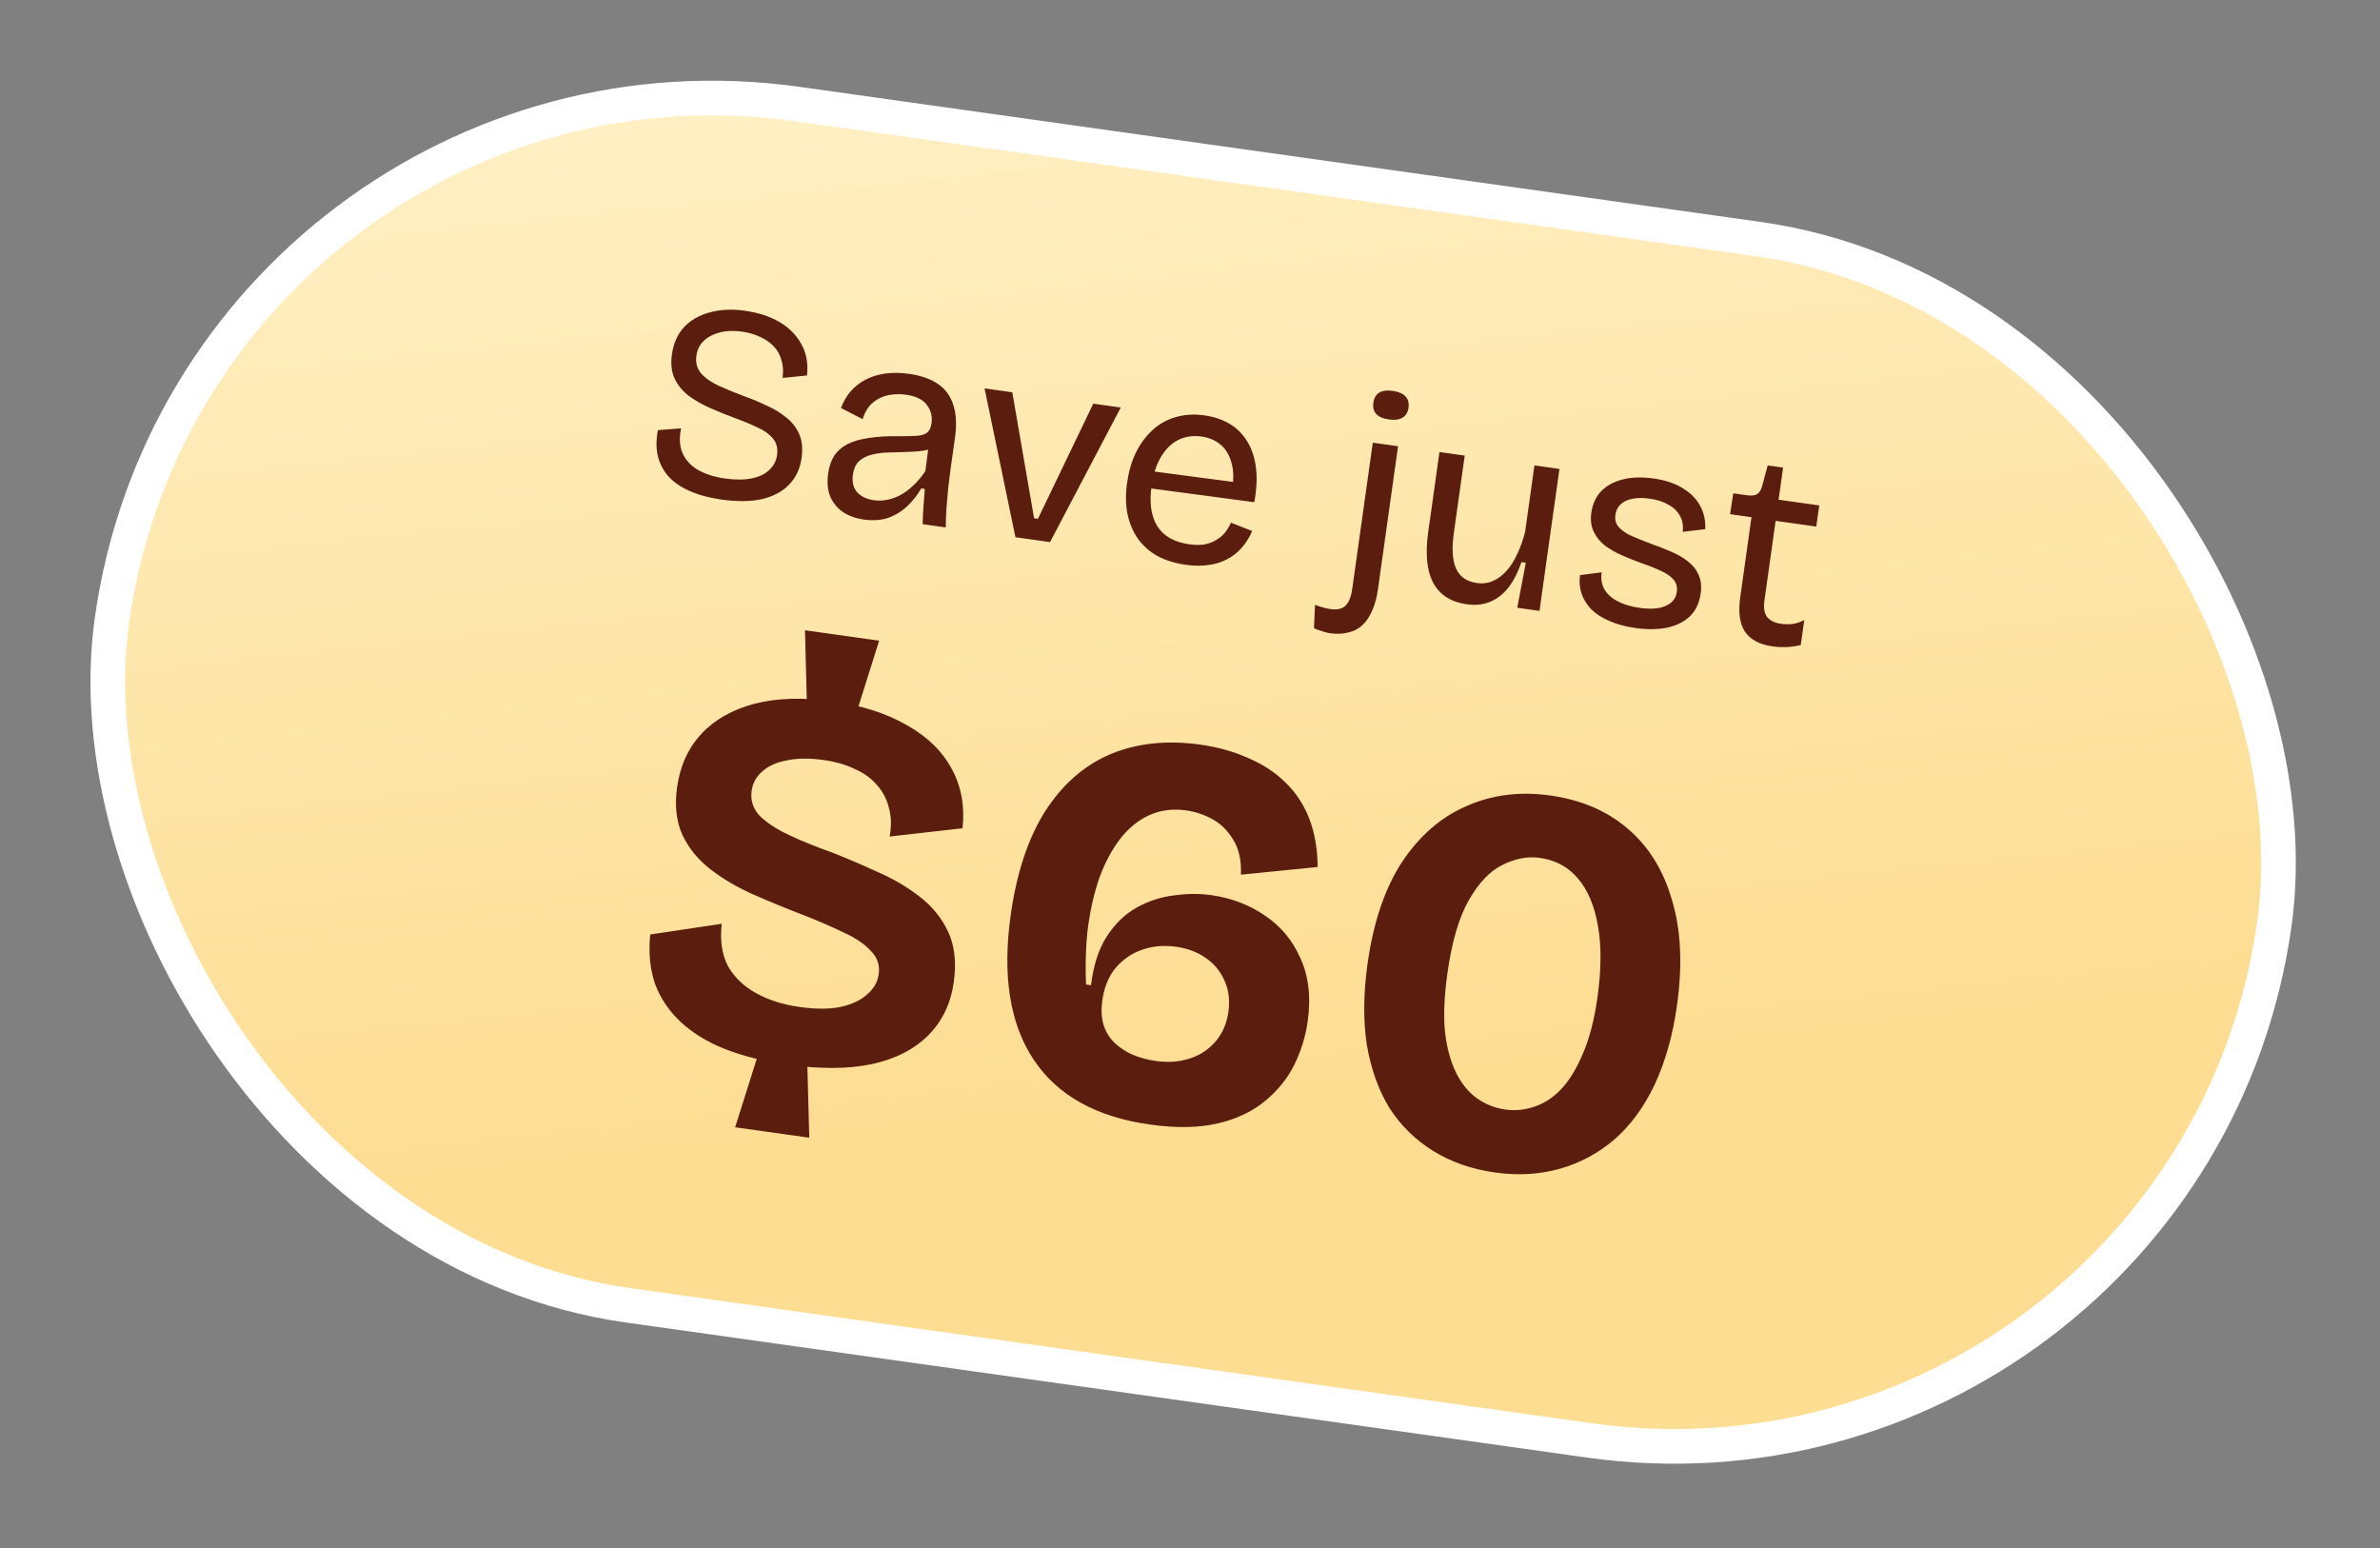<svg width="103" height="67" viewBox="0 0 103 67" fill="none" xmlns="http://www.w3.org/2000/svg">
<rect x="0" y="0" width="103" height="67" fill="#808080" stroke="none"/>
<rect x="8.499" y="0.847" width="94.5" height="52.5" rx="26.25" transform="rotate(8 8.499 0.847)" fill="url(#paint0_linear_2584_3071)"/>
<rect x="8.499" y="0.847" width="94.5" height="52.5" rx="26.25" transform="rotate(8 8.499 0.847)" fill="white" fill-opacity="0.56"/>
<rect x="8.499" y="0.847" width="94.5" height="52.5" rx="26.25" transform="rotate(8 8.499 0.847)" stroke="white" stroke-width="1.5"/>
<path d="M31.214 21.617C30.699 21.544 30.251 21.425 29.871 21.259C29.49 21.092 29.18 20.883 28.941 20.631C28.711 20.372 28.554 20.076 28.472 19.741C28.39 19.406 28.39 19.031 28.473 18.614L29.477 18.537C29.388 18.945 29.407 19.299 29.534 19.599C29.662 19.9 29.886 20.146 30.206 20.336C30.528 20.519 30.922 20.643 31.39 20.709C31.834 20.771 32.218 20.768 32.542 20.701C32.867 20.633 33.118 20.511 33.297 20.334C33.483 20.159 33.594 19.944 33.629 19.69C33.669 19.405 33.61 19.166 33.451 18.975C33.292 18.783 33.065 18.621 32.768 18.491C32.48 18.353 32.156 18.219 31.795 18.087C31.441 17.957 31.09 17.815 30.74 17.66C30.39 17.506 30.079 17.329 29.809 17.13C29.539 16.922 29.335 16.675 29.198 16.389C29.061 16.096 29.022 15.743 29.08 15.331C29.145 14.863 29.317 14.475 29.595 14.167C29.88 13.86 30.25 13.645 30.703 13.523C31.158 13.393 31.67 13.368 32.241 13.448C32.819 13.53 33.317 13.693 33.735 13.937C34.153 14.182 34.468 14.501 34.679 14.894C34.9 15.28 34.981 15.732 34.925 16.249L33.868 16.355C33.908 16.07 33.892 15.813 33.819 15.585C33.755 15.35 33.645 15.152 33.49 14.993C33.336 14.826 33.141 14.69 32.905 14.584C32.671 14.47 32.403 14.392 32.102 14.35C31.753 14.301 31.436 14.313 31.151 14.386C30.867 14.459 30.636 14.58 30.458 14.749C30.281 14.918 30.174 15.133 30.137 15.395C30.094 15.704 30.166 15.964 30.355 16.176C30.544 16.381 30.806 16.559 31.14 16.711C31.482 16.864 31.845 17.012 32.229 17.155C32.559 17.274 32.88 17.408 33.19 17.556C33.51 17.698 33.792 17.871 34.038 18.076C34.285 18.272 34.47 18.512 34.591 18.796C34.713 19.079 34.745 19.423 34.689 19.827C34.625 20.279 34.451 20.654 34.167 20.953C33.89 21.254 33.505 21.466 33.011 21.591C32.518 21.707 31.919 21.716 31.214 21.617ZM37.378 22.483C37.037 22.435 36.741 22.329 36.489 22.165C36.239 21.992 36.053 21.768 35.93 21.492C35.816 21.209 35.787 20.87 35.843 20.474C35.884 20.181 35.971 19.931 36.105 19.723C36.24 19.516 36.429 19.349 36.673 19.221C36.925 19.095 37.236 19.006 37.607 18.953C37.987 18.893 38.439 18.868 38.963 18.877C39.262 18.878 39.505 18.872 39.693 18.858C39.881 18.844 40.024 18.8 40.124 18.725C40.224 18.642 40.288 18.506 40.314 18.315C40.356 18.022 40.288 17.758 40.111 17.523C39.942 17.29 39.635 17.141 39.192 17.079C38.954 17.046 38.711 17.052 38.462 17.098C38.213 17.143 37.988 17.249 37.787 17.415C37.587 17.573 37.436 17.814 37.334 18.139L36.396 17.656C36.5 17.379 36.638 17.14 36.812 16.939C36.995 16.73 37.208 16.562 37.452 16.435C37.705 16.301 37.989 16.211 38.302 16.166C38.623 16.123 38.97 16.127 39.342 16.179C39.865 16.253 40.285 16.401 40.601 16.623C40.925 16.846 41.145 17.151 41.26 17.539C41.384 17.92 41.406 18.392 41.327 18.954L41.135 20.321C41.101 20.567 41.067 20.837 41.034 21.131C41.009 21.418 40.985 21.71 40.959 22.005C40.943 22.294 40.933 22.567 40.929 22.825L39.931 22.684C39.935 22.427 39.946 22.174 39.965 21.926C39.984 21.67 40.004 21.414 40.024 21.159L39.869 21.137C39.709 21.413 39.513 21.664 39.279 21.89C39.045 22.116 38.771 22.287 38.455 22.404C38.141 22.514 37.782 22.54 37.378 22.483ZM37.822 21.649C37.989 21.672 38.163 21.669 38.345 21.638C38.535 21.608 38.725 21.546 38.916 21.451C39.116 21.35 39.31 21.212 39.496 21.036C39.69 20.861 39.874 20.645 40.048 20.386L40.204 19.184L40.517 19.289C40.372 19.398 40.189 19.469 39.966 19.502C39.743 19.536 39.502 19.554 39.243 19.558C38.992 19.563 38.732 19.571 38.464 19.582C38.205 19.586 37.962 19.617 37.736 19.674C37.519 19.724 37.337 19.816 37.189 19.948C37.041 20.081 36.949 20.278 36.912 20.539C36.867 20.856 36.928 21.111 37.095 21.304C37.271 21.491 37.513 21.605 37.822 21.649ZM43.946 23.249L42.609 16.808L43.809 16.977L44.752 22.429L44.918 22.452L47.315 17.469L48.503 17.636L45.443 23.459L43.946 23.249ZM51.321 24.443C50.837 24.375 50.419 24.243 50.067 24.048C49.716 23.846 49.433 23.588 49.219 23.275C49.012 22.963 48.868 22.608 48.787 22.208C48.714 21.81 48.71 21.374 48.777 20.898C48.845 20.415 48.971 19.98 49.154 19.594C49.346 19.209 49.585 18.883 49.873 18.617C50.161 18.35 50.495 18.163 50.873 18.054C51.253 17.938 51.673 17.912 52.132 17.977C52.536 18.034 52.891 18.152 53.197 18.332C53.511 18.514 53.767 18.764 53.964 19.082C54.163 19.393 54.292 19.771 54.35 20.215C54.41 20.652 54.388 21.158 54.282 21.733L49.453 21.09L49.556 20.353L53.733 20.904L53.282 21.35C53.392 20.856 53.402 20.437 53.313 20.094C53.233 19.743 53.078 19.467 52.848 19.265C52.618 19.063 52.337 18.939 52.004 18.892C51.631 18.839 51.293 18.889 50.989 19.04C50.693 19.192 50.445 19.436 50.244 19.771C50.044 20.107 49.908 20.528 49.836 21.035C49.734 21.764 49.818 22.345 50.088 22.779C50.367 23.206 50.824 23.464 51.458 23.553C51.711 23.589 51.933 23.592 52.123 23.562C52.314 23.524 52.48 23.463 52.621 23.377C52.771 23.293 52.899 23.186 53.006 23.056C53.113 22.925 53.202 22.78 53.273 22.621L54.192 22.98C54.073 23.254 53.922 23.495 53.739 23.704C53.565 23.906 53.356 24.07 53.112 24.198C52.876 24.326 52.61 24.41 52.313 24.449C52.016 24.496 51.685 24.494 51.321 24.443ZM57.549 27.402C57.454 27.389 57.349 27.362 57.233 27.322C57.117 27.289 56.994 27.244 56.865 27.185L56.91 26.174C57.416 26.366 57.792 26.419 58.039 26.332C58.293 26.247 58.455 25.962 58.522 25.479L59.411 19.157L60.504 19.311L59.634 25.502C59.584 25.858 59.5 26.166 59.383 26.424C59.274 26.683 59.136 26.89 58.969 27.044C58.801 27.207 58.596 27.315 58.354 27.37C58.118 27.434 57.85 27.445 57.549 27.402ZM60.109 18.153C59.856 18.117 59.673 18.039 59.561 17.918C59.449 17.797 59.407 17.634 59.436 17.428C59.465 17.222 59.55 17.076 59.691 16.991C59.832 16.906 60.026 16.881 60.271 16.915C60.525 16.951 60.708 17.029 60.82 17.15C60.94 17.272 60.986 17.436 60.957 17.642C60.928 17.848 60.839 17.993 60.69 18.077C60.548 18.162 60.355 18.187 60.109 18.153ZM63.478 26.151C62.797 26.056 62.315 25.75 62.032 25.233C61.75 24.709 61.676 23.971 61.81 23.021L62.296 19.563L63.389 19.716L62.916 23.079C62.823 23.745 62.856 24.254 63.017 24.608C63.177 24.962 63.479 25.17 63.922 25.232C64.168 25.267 64.394 25.238 64.601 25.146C64.816 25.055 65.014 24.909 65.196 24.708C65.377 24.508 65.533 24.263 65.662 23.974C65.8 23.686 65.913 23.367 66.003 23.016L66.407 20.14L67.489 20.293L66.984 23.881L66.625 26.436L65.663 26.301L66.033 24.354L65.843 24.327C65.679 24.805 65.48 25.185 65.247 25.467C65.013 25.749 64.747 25.946 64.449 26.058C64.158 26.17 63.835 26.201 63.478 26.151ZM70.773 27.177C70.345 27.116 69.972 27.015 69.652 26.874C69.34 26.741 69.08 26.575 68.874 26.377C68.677 26.171 68.535 25.945 68.448 25.699C68.363 25.444 68.34 25.174 68.38 24.889L69.318 24.767C69.274 25.027 69.309 25.266 69.423 25.484C69.539 25.695 69.729 25.87 69.991 26.012C70.254 26.154 70.576 26.252 70.956 26.306C71.431 26.372 71.807 26.344 72.083 26.222C72.366 26.1 72.528 25.9 72.567 25.623C72.598 25.401 72.55 25.221 72.425 25.082C72.3 24.935 72.116 24.808 71.872 24.701C71.63 24.587 71.347 24.474 71.023 24.364C70.739 24.259 70.46 24.148 70.185 24.028C69.919 23.91 69.676 23.771 69.457 23.611C69.246 23.444 69.084 23.243 68.971 23.009C68.859 22.775 68.825 22.5 68.869 22.183C68.922 21.811 69.062 21.503 69.29 21.261C69.526 21.019 69.837 20.849 70.222 20.749C70.608 20.65 71.054 20.636 71.561 20.707C72.068 20.779 72.489 20.918 72.823 21.127C73.158 21.328 73.409 21.581 73.576 21.887C73.743 22.194 73.817 22.531 73.798 22.9L72.824 23.017C72.854 22.747 72.814 22.515 72.703 22.322C72.594 22.121 72.427 21.96 72.202 21.84C71.985 21.712 71.719 21.626 71.402 21.582C70.974 21.521 70.626 21.553 70.358 21.677C70.098 21.802 69.949 22.003 69.91 22.281C69.881 22.487 69.929 22.663 70.054 22.81C70.186 22.958 70.371 23.085 70.606 23.191C70.85 23.297 71.125 23.409 71.432 23.525C71.74 23.633 72.031 23.746 72.305 23.866C72.587 23.986 72.83 24.125 73.034 24.283C73.246 24.442 73.404 24.638 73.508 24.871C73.614 25.096 73.644 25.371 73.599 25.695C73.542 26.099 73.387 26.425 73.134 26.672C72.882 26.912 72.552 27.075 72.144 27.163C71.745 27.244 71.288 27.249 70.773 27.177ZM76.723 27.976C76.152 27.896 75.75 27.682 75.516 27.334C75.29 26.987 75.222 26.497 75.311 25.863L75.8 22.382L74.873 22.251L75.012 21.35L75.594 21.432C75.785 21.458 75.928 21.446 76.024 21.395C76.129 21.337 76.205 21.227 76.252 21.064L76.503 20.142L77.168 20.235L76.973 21.625L78.732 21.873L78.603 22.788L76.844 22.54L76.36 25.987C76.315 26.303 76.355 26.543 76.477 26.706C76.609 26.862 76.813 26.959 77.09 26.998C77.241 27.019 77.398 27.021 77.562 27.004C77.726 26.986 77.9 26.93 78.083 26.835L77.931 27.916C77.689 27.971 77.466 28 77.264 28.004C77.061 28.008 76.881 27.999 76.723 27.976Z" fill="#5B1D0D"/>
<path d="M34.924 30.632L34.838 27.276L38.046 27.727L37.039 30.93L34.924 30.632ZM31.815 48.784L32.819 45.605L34.934 45.902L35.023 49.235L31.815 48.784ZM34.063 46.071C33.064 45.93 32.175 45.708 31.393 45.405C30.628 45.103 29.988 44.714 29.473 44.238C28.958 43.762 28.584 43.208 28.349 42.578C28.131 41.949 28.061 41.236 28.141 40.44L31.235 39.978C31.153 40.677 31.238 41.279 31.49 41.783C31.761 42.273 32.166 42.669 32.705 42.971C33.244 43.273 33.878 43.476 34.607 43.578C35.288 43.674 35.87 43.675 36.351 43.581C36.851 43.473 37.24 43.294 37.518 43.042C37.811 42.792 37.981 42.501 38.028 42.169C38.084 41.772 37.97 41.433 37.687 41.151C37.421 40.855 37.03 40.59 36.514 40.356C35.999 40.106 35.421 39.855 34.778 39.603C34.042 39.322 33.324 39.027 32.624 38.719C31.924 38.41 31.304 38.049 30.765 37.633C30.225 37.218 29.818 36.725 29.543 36.153C29.27 35.565 29.19 34.867 29.304 34.059C29.433 33.141 29.783 32.374 30.354 31.759C30.925 31.145 31.689 30.711 32.646 30.457C33.618 30.206 34.746 30.171 36.029 30.351C37.297 30.529 38.371 30.874 39.253 31.386C40.136 31.882 40.783 32.514 41.192 33.282C41.603 34.035 41.758 34.889 41.656 35.844L38.503 36.201C38.586 35.727 38.573 35.306 38.463 34.935C38.37 34.566 38.197 34.243 37.945 33.965C37.696 33.672 37.373 33.44 36.976 33.272C36.598 33.089 36.155 32.962 35.648 32.891C35.03 32.804 34.496 32.81 34.046 32.908C33.598 32.991 33.245 33.151 32.985 33.389C32.727 33.612 32.575 33.889 32.529 34.222C32.471 34.634 32.589 34.998 32.884 35.314C33.197 35.616 33.627 35.895 34.172 36.149C34.718 36.404 35.33 36.651 36.007 36.892C36.65 37.144 37.298 37.421 37.95 37.722C38.621 38.011 39.226 38.362 39.765 38.777C40.32 39.195 40.741 39.706 41.028 40.312C41.314 40.918 41.397 41.648 41.277 42.504C41.148 43.423 40.782 44.188 40.179 44.797C39.577 45.407 38.758 45.826 37.725 46.052C36.709 46.265 35.489 46.271 34.063 46.071ZM49.762 48.665C47.433 48.337 45.755 47.399 44.729 45.849C43.702 44.299 43.373 42.217 43.74 39.603C43.996 37.781 44.489 36.291 45.217 35.133C45.963 33.961 46.904 33.132 48.039 32.645C49.189 32.16 50.493 32.021 51.951 32.225C52.712 32.332 53.403 32.526 54.026 32.808C54.651 33.074 55.184 33.423 55.624 33.856C56.08 34.292 56.426 34.818 56.663 35.432C56.899 36.047 57.02 36.743 57.024 37.519L53.705 37.852C53.728 37.225 53.614 36.717 53.362 36.326C53.126 35.937 52.828 35.645 52.468 35.449C52.107 35.253 51.729 35.127 51.333 35.071C50.747 34.989 50.212 35.059 49.728 35.282C49.244 35.505 48.824 35.85 48.468 36.316C48.111 36.783 47.815 37.34 47.579 37.985C47.361 38.617 47.201 39.297 47.098 40.026C47.047 40.39 47.013 40.806 46.996 41.272C46.979 41.738 46.981 42.183 47.002 42.606L47.216 42.636C47.323 41.762 47.551 41.059 47.9 40.526C48.252 39.978 48.682 39.562 49.191 39.278C49.699 38.994 50.233 38.819 50.791 38.752C51.352 38.669 51.894 38.664 52.417 38.738C53.289 38.86 54.063 39.155 54.741 39.622C55.421 40.073 55.932 40.686 56.276 41.461C56.635 42.239 56.741 43.15 56.594 44.196C56.503 44.846 56.31 45.473 56.015 46.078C55.722 46.667 55.301 47.189 54.752 47.645C54.203 48.101 53.52 48.425 52.701 48.617C51.882 48.809 50.903 48.825 49.762 48.665ZM50.003 45.912C50.447 45.974 50.844 45.965 51.195 45.885C51.561 45.807 51.879 45.674 52.148 45.486C52.434 45.284 52.662 45.041 52.831 44.758C53.001 44.475 53.111 44.151 53.162 43.786C53.233 43.279 53.175 42.827 52.989 42.429C52.805 42.016 52.528 41.686 52.159 41.44C51.805 41.197 51.383 41.04 50.892 40.971C50.369 40.898 49.878 40.942 49.419 41.103C48.96 41.265 48.575 41.534 48.263 41.91C47.97 42.273 47.784 42.732 47.706 43.286C47.646 43.714 47.667 44.081 47.77 44.386C47.872 44.691 48.038 44.949 48.267 45.159C48.496 45.369 48.756 45.534 49.046 45.656C49.351 45.78 49.671 45.865 50.003 45.912ZM64.7 50.74C63.686 50.597 62.793 50.286 62.02 49.806C61.248 49.326 60.616 48.704 60.126 47.94C59.653 47.163 59.328 46.253 59.152 45.21C58.993 44.154 59.004 42.984 59.185 41.7C59.436 39.91 59.933 38.445 60.675 37.305C61.433 36.167 62.362 35.361 63.463 34.886C64.566 34.394 65.775 34.241 67.09 34.426C68.437 34.615 69.557 35.096 70.45 35.867C71.359 36.642 71.997 37.676 72.365 38.972C72.75 40.254 72.82 41.767 72.575 43.51C72.393 44.809 72.07 45.951 71.609 46.937C71.15 47.906 70.57 48.697 69.87 49.309C69.172 49.906 68.385 50.329 67.51 50.578C66.635 50.826 65.698 50.88 64.7 50.74ZM65.156 48.017C65.568 48.075 65.977 48.035 66.384 47.899C66.807 47.764 67.198 47.512 67.557 47.142C67.918 46.757 68.232 46.244 68.5 45.603C68.786 44.948 68.997 44.138 69.133 43.171C69.302 41.967 69.31 40.934 69.156 40.072C69.005 39.195 68.714 38.508 68.283 38.011C67.868 37.516 67.319 37.221 66.638 37.125C66.115 37.052 65.576 37.154 65.02 37.431C64.482 37.695 63.999 38.2 63.571 38.948C63.142 39.696 62.832 40.751 62.641 42.113C62.505 43.08 62.468 43.915 62.531 44.618C62.61 45.324 62.768 45.92 63.007 46.406C63.246 46.892 63.549 47.266 63.916 47.528C64.283 47.789 64.696 47.952 65.156 48.017Z" fill="#5B1D0D"/>
<defs>
<linearGradient id="paint0_linear_2584_3071" x1="7.721" y1="-5.50361e-09" x2="20.319" y2="50.627" gradientUnits="userSpaceOnUse">
<stop stop-color="#FFE288"/>
<stop offset="1" stop-color="#FAB106"/>
</linearGradient>
</defs>
</svg>
